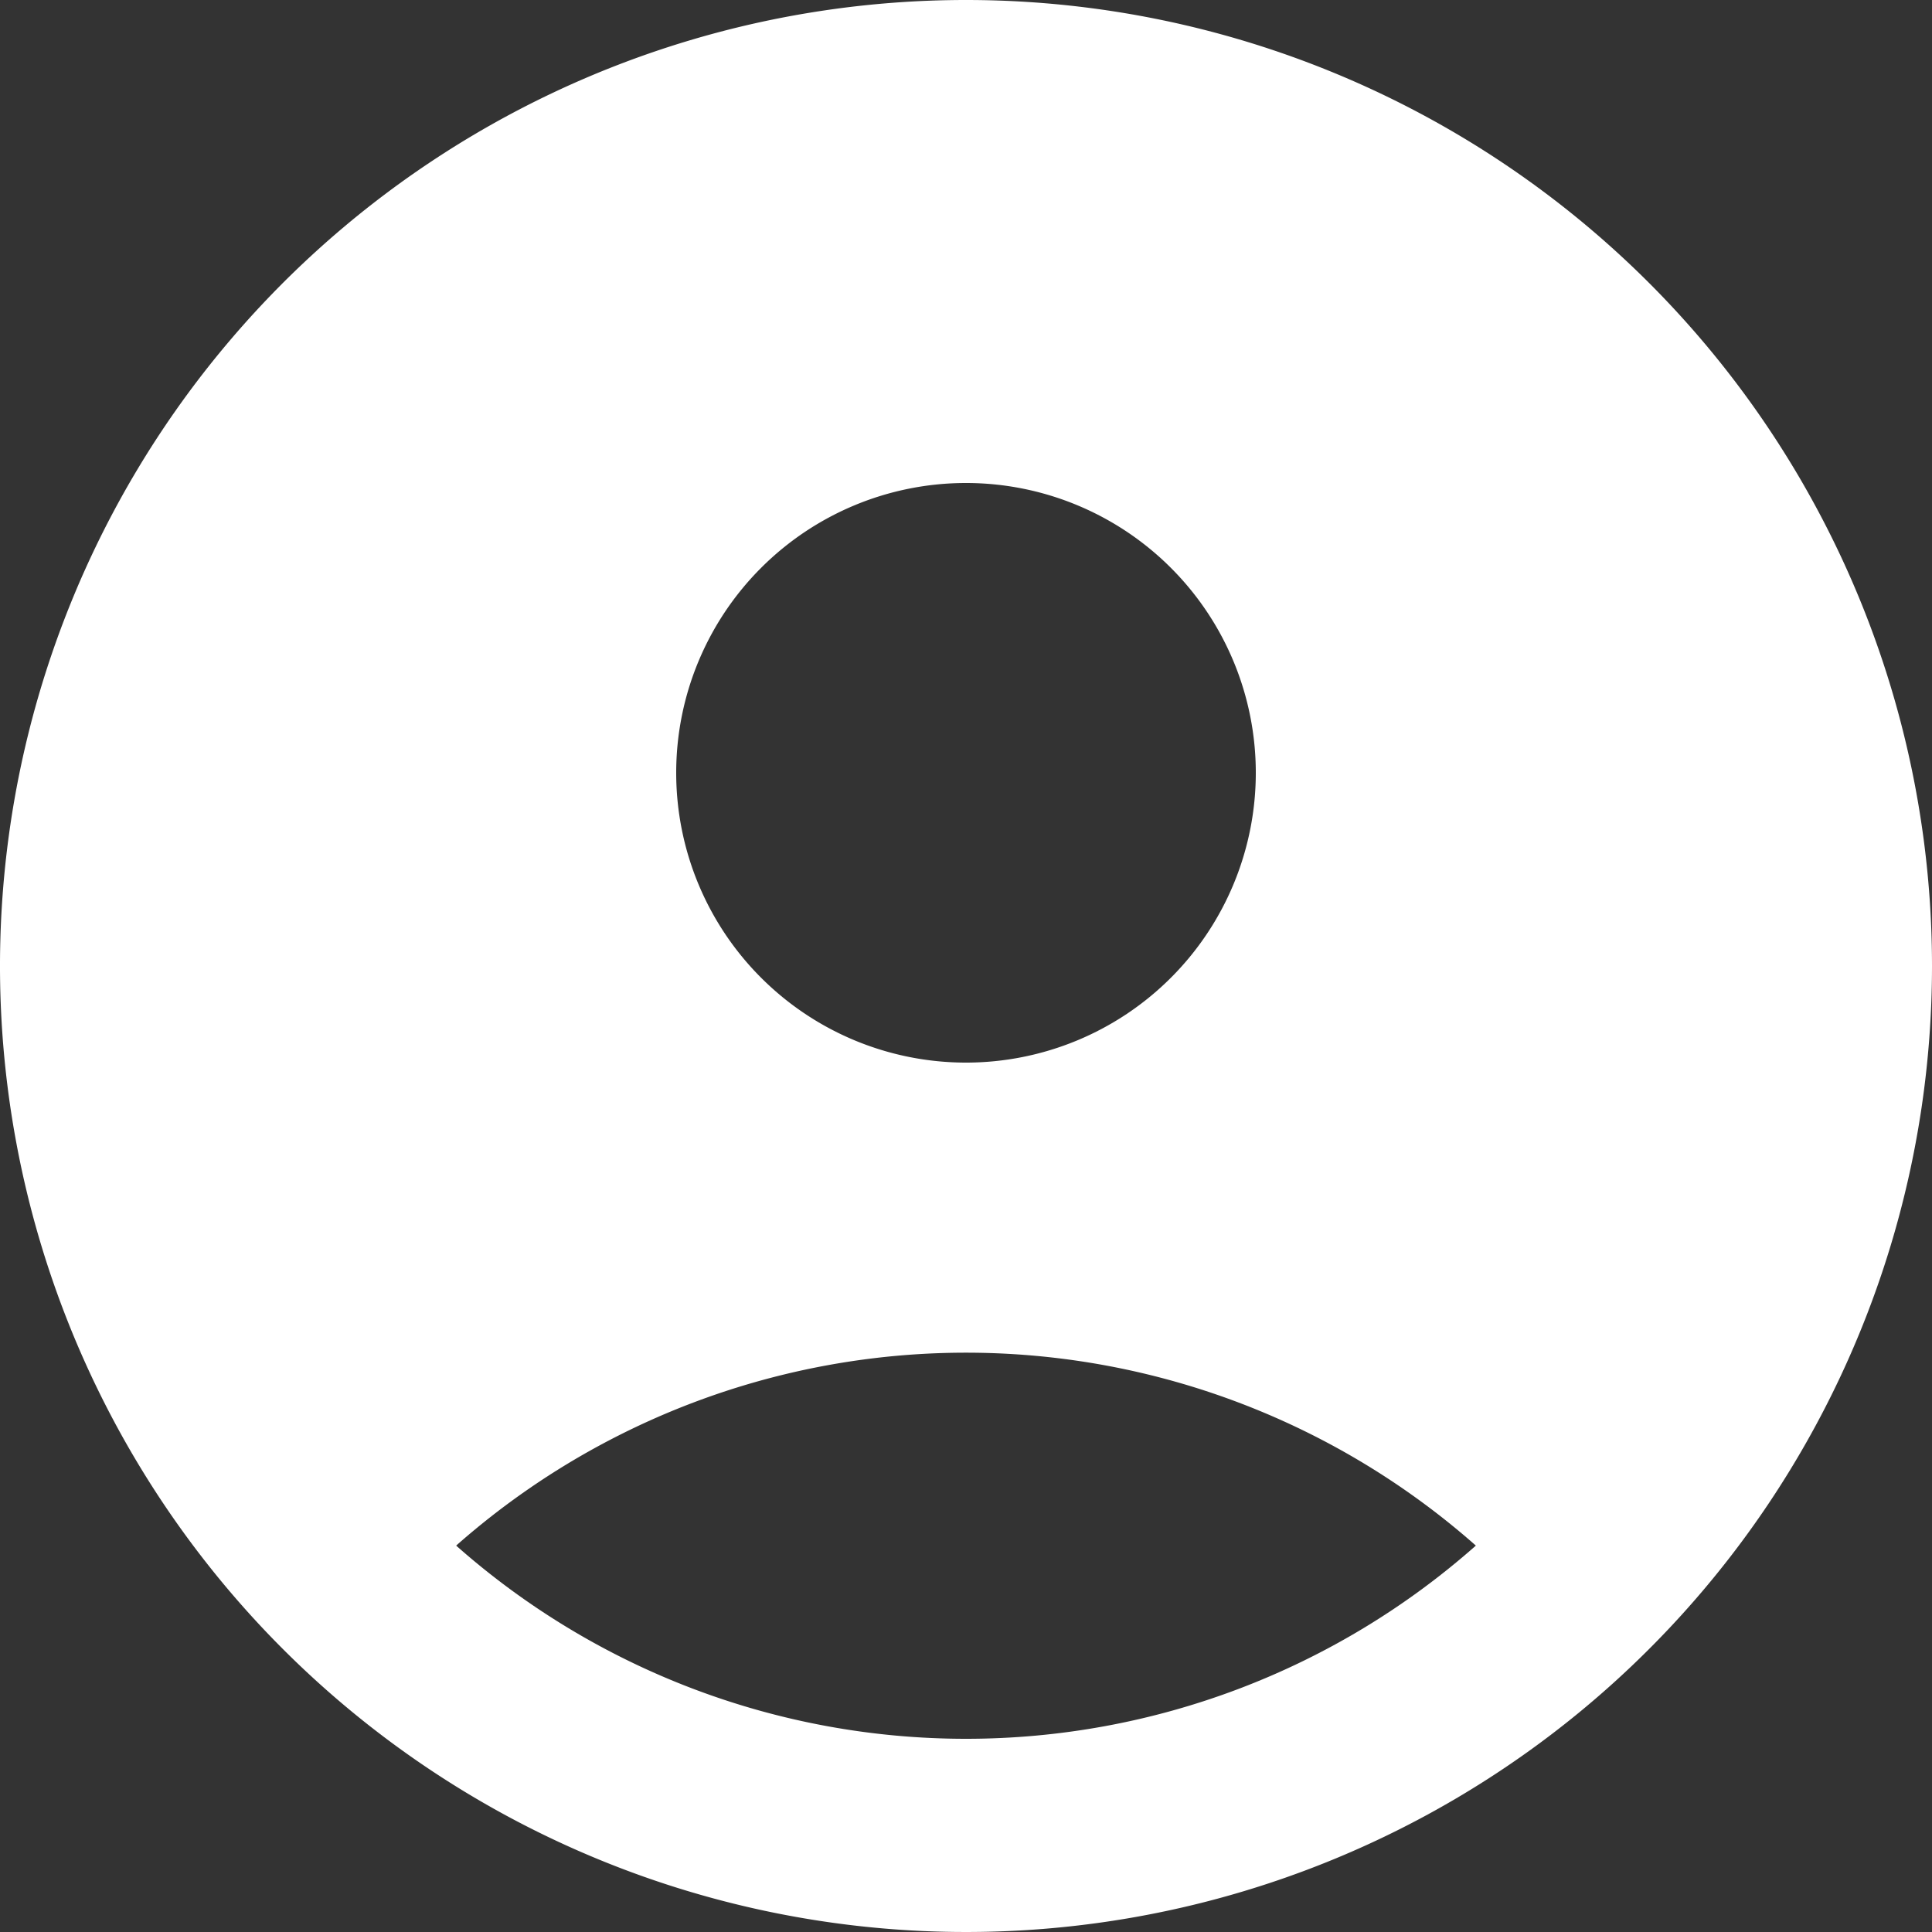 <?xml version="1.0" encoding="UTF-8" standalone="no"?><svg xmlns="http://www.w3.org/2000/svg" xmlns:xlink="http://www.w3.org/1999/xlink" fill="#ffffff" height="20" preserveAspectRatio="xMidYMid meet" version="1" viewBox="2.0 2.0 20.0 20.0" width="20" zoomAndPan="magnify"><rect x="2.0" y="2.0" width="20.0" height="20.0" fill="#333333" stroke="none"/><g id="change1_1"><path d="M12,2A10,10,0,1,0,22,12,10,10,0,0,0,12,2Zm0,5a3,3,0,1,1-3,3A3,3,0,0,1,12,7Zm0,13a7.963,7.963,0,0,1-5.278-2,7.973,7.973,0,0,1,10.556,0A7.963,7.963,0,0,1,12,20Z" fill="inherit"/></g></svg>
